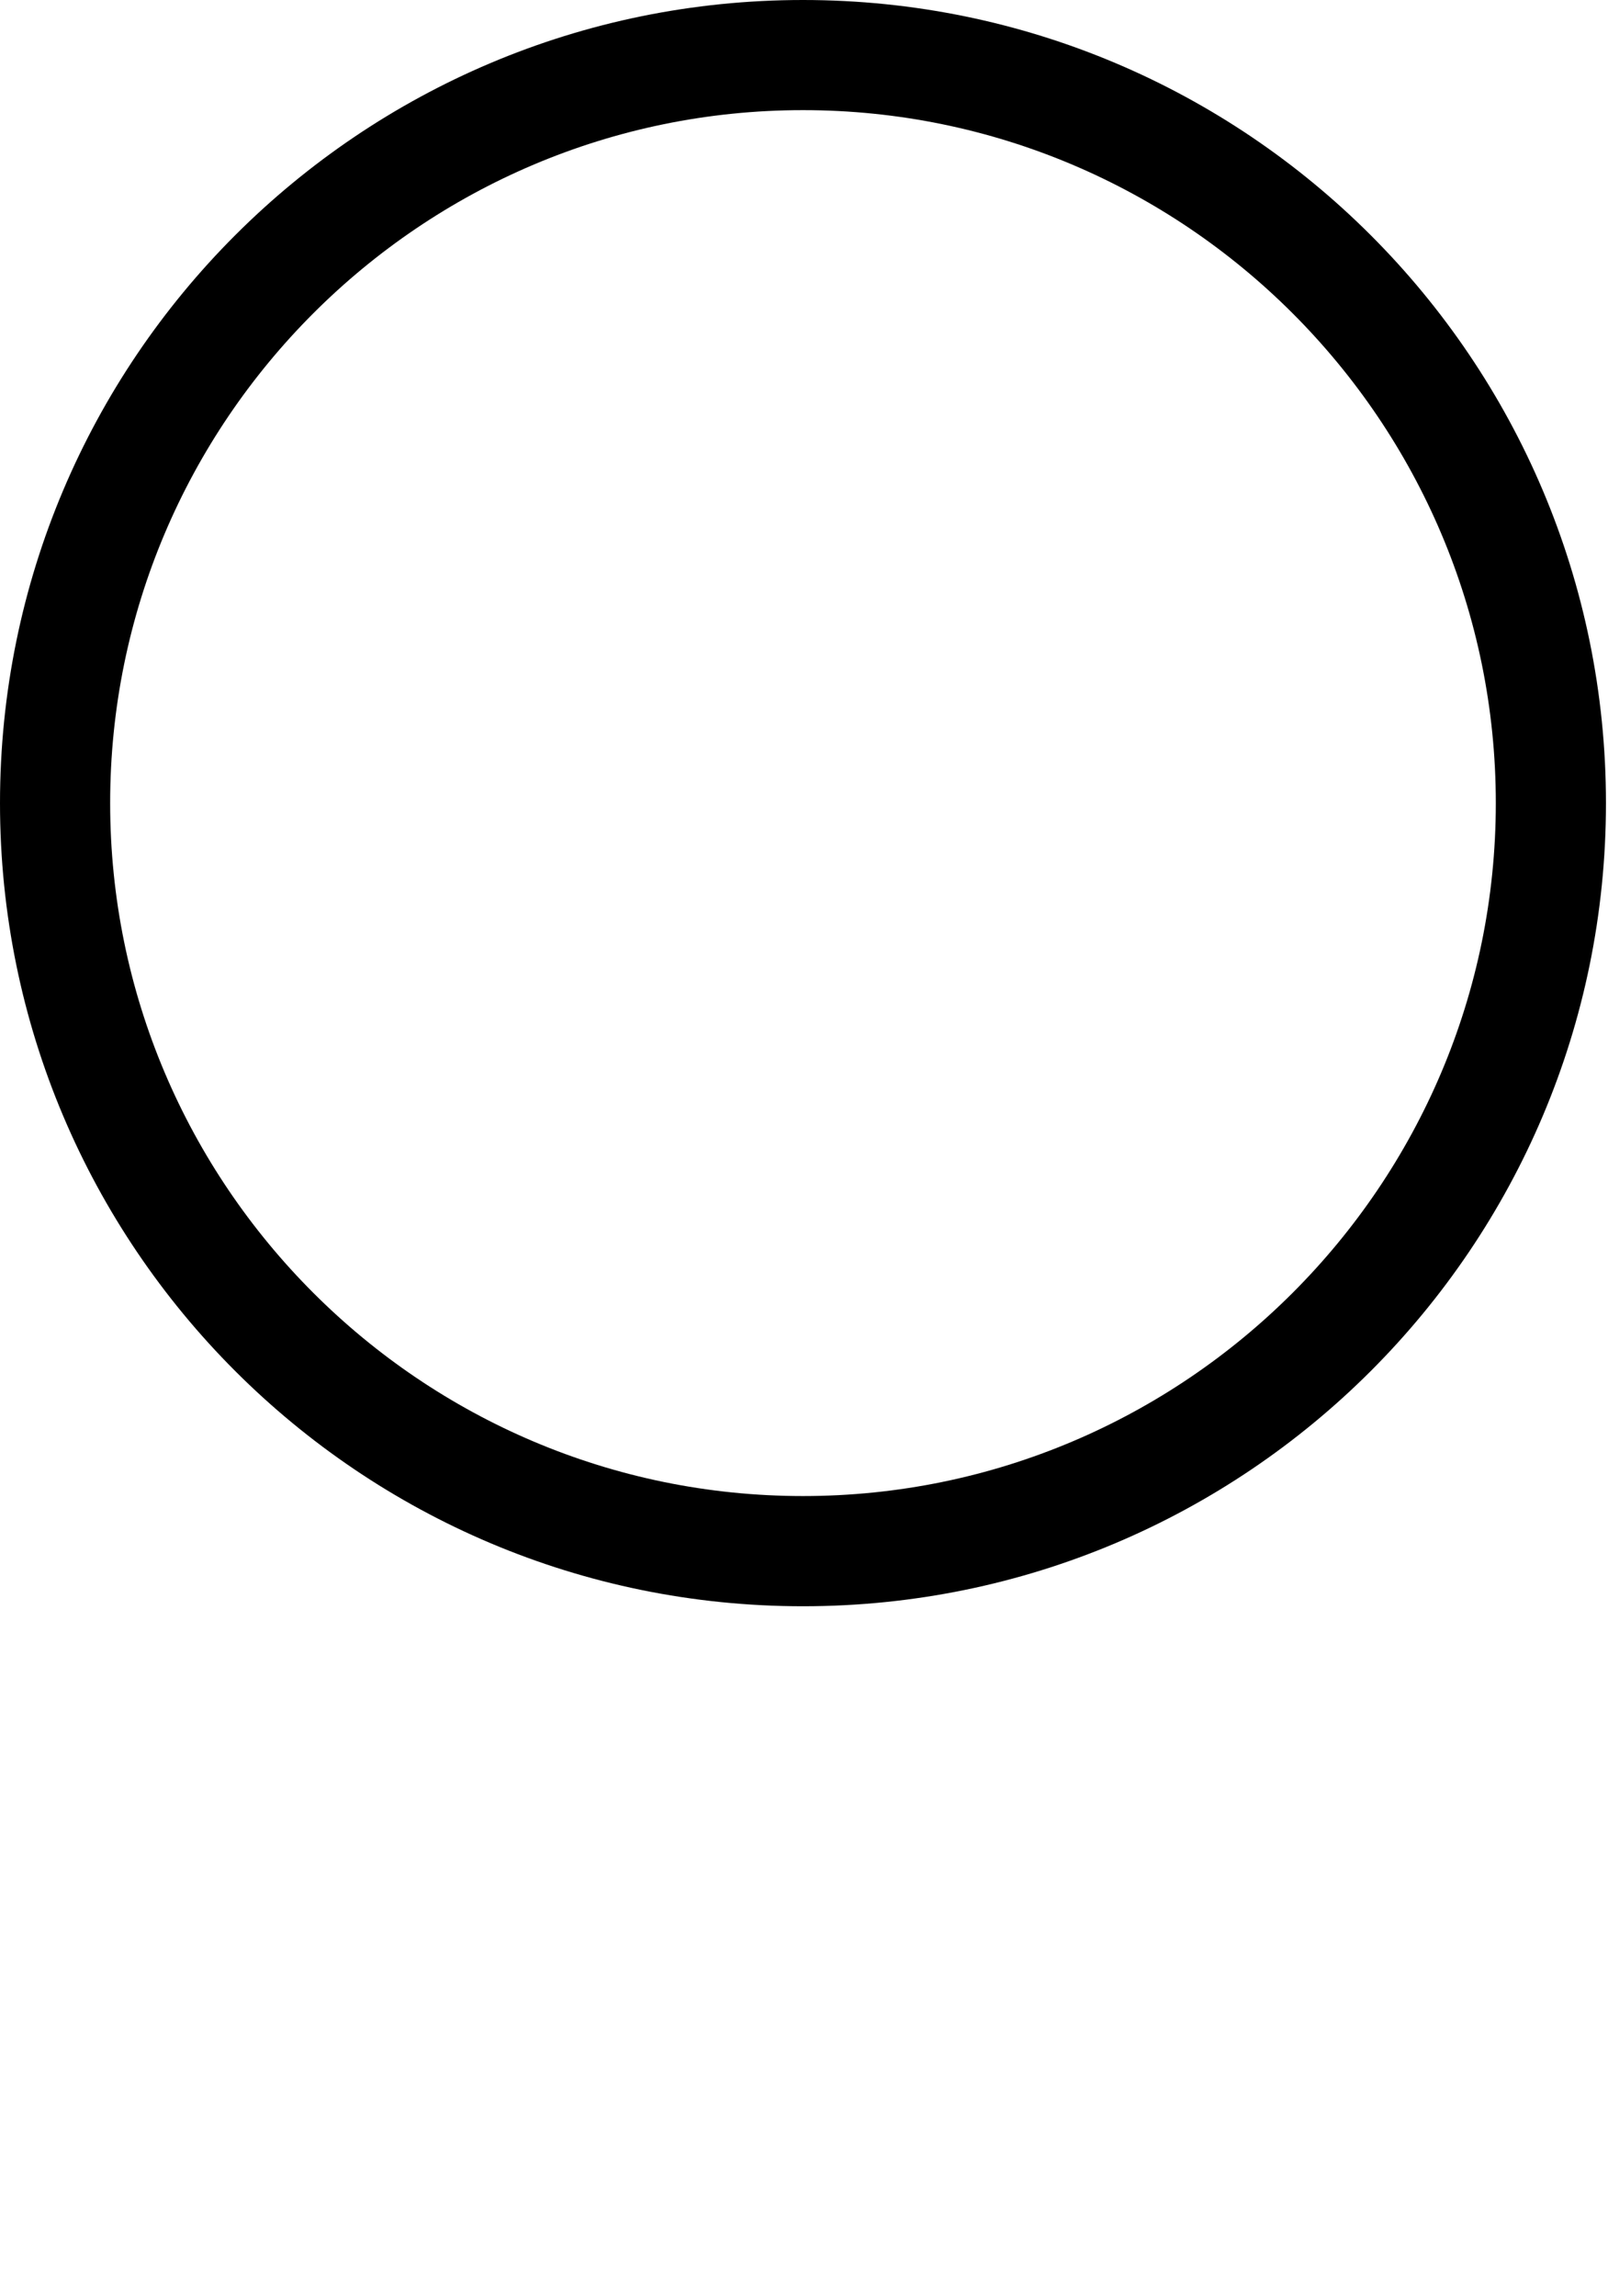 <?xml version="1.0" encoding="utf-8"?>
<!-- Generator: Adobe Illustrator 14.0.0, SVG Export Plug-In . SVG Version: 6.00 Build 43363)  -->
<!DOCTYPE svg PUBLIC "-//W3C//DTD SVG 1.1//EN" "http://www.w3.org/Graphics/SVG/1.1/DTD/svg11.dtd">
<svg version="1.1" id="WindCalm_xA0_Image_1_" xmlns="http://www.w3.org/2000/svg" xmlns:xlink="http://www.w3.org/1999/xlink"
	 x="0px" y="0px" width="50.436px" height="72px" viewBox="0 0 50.436 72" style="enable-background:new 0 0 50.436 72;"
	 xml:space="preserve">
<g>
	<path d="M25.186,3.454c11.982,0,21.731,9.749,21.731,21.731c0,11.982-9.749,21.731-21.731,21.731
		c-11.983,0-21.731-9.749-21.731-21.731C3.454,13.203,13.203,3.454,25.186,3.454 M25.186,0C11.276,0,0,11.276,0,25.186
		c0,13.91,11.276,25.186,25.186,25.186c13.91,0,25.186-11.275,25.186-25.186C50.371,11.276,39.096,0,25.186,0L25.186,0z"/>
</g>
</svg>
